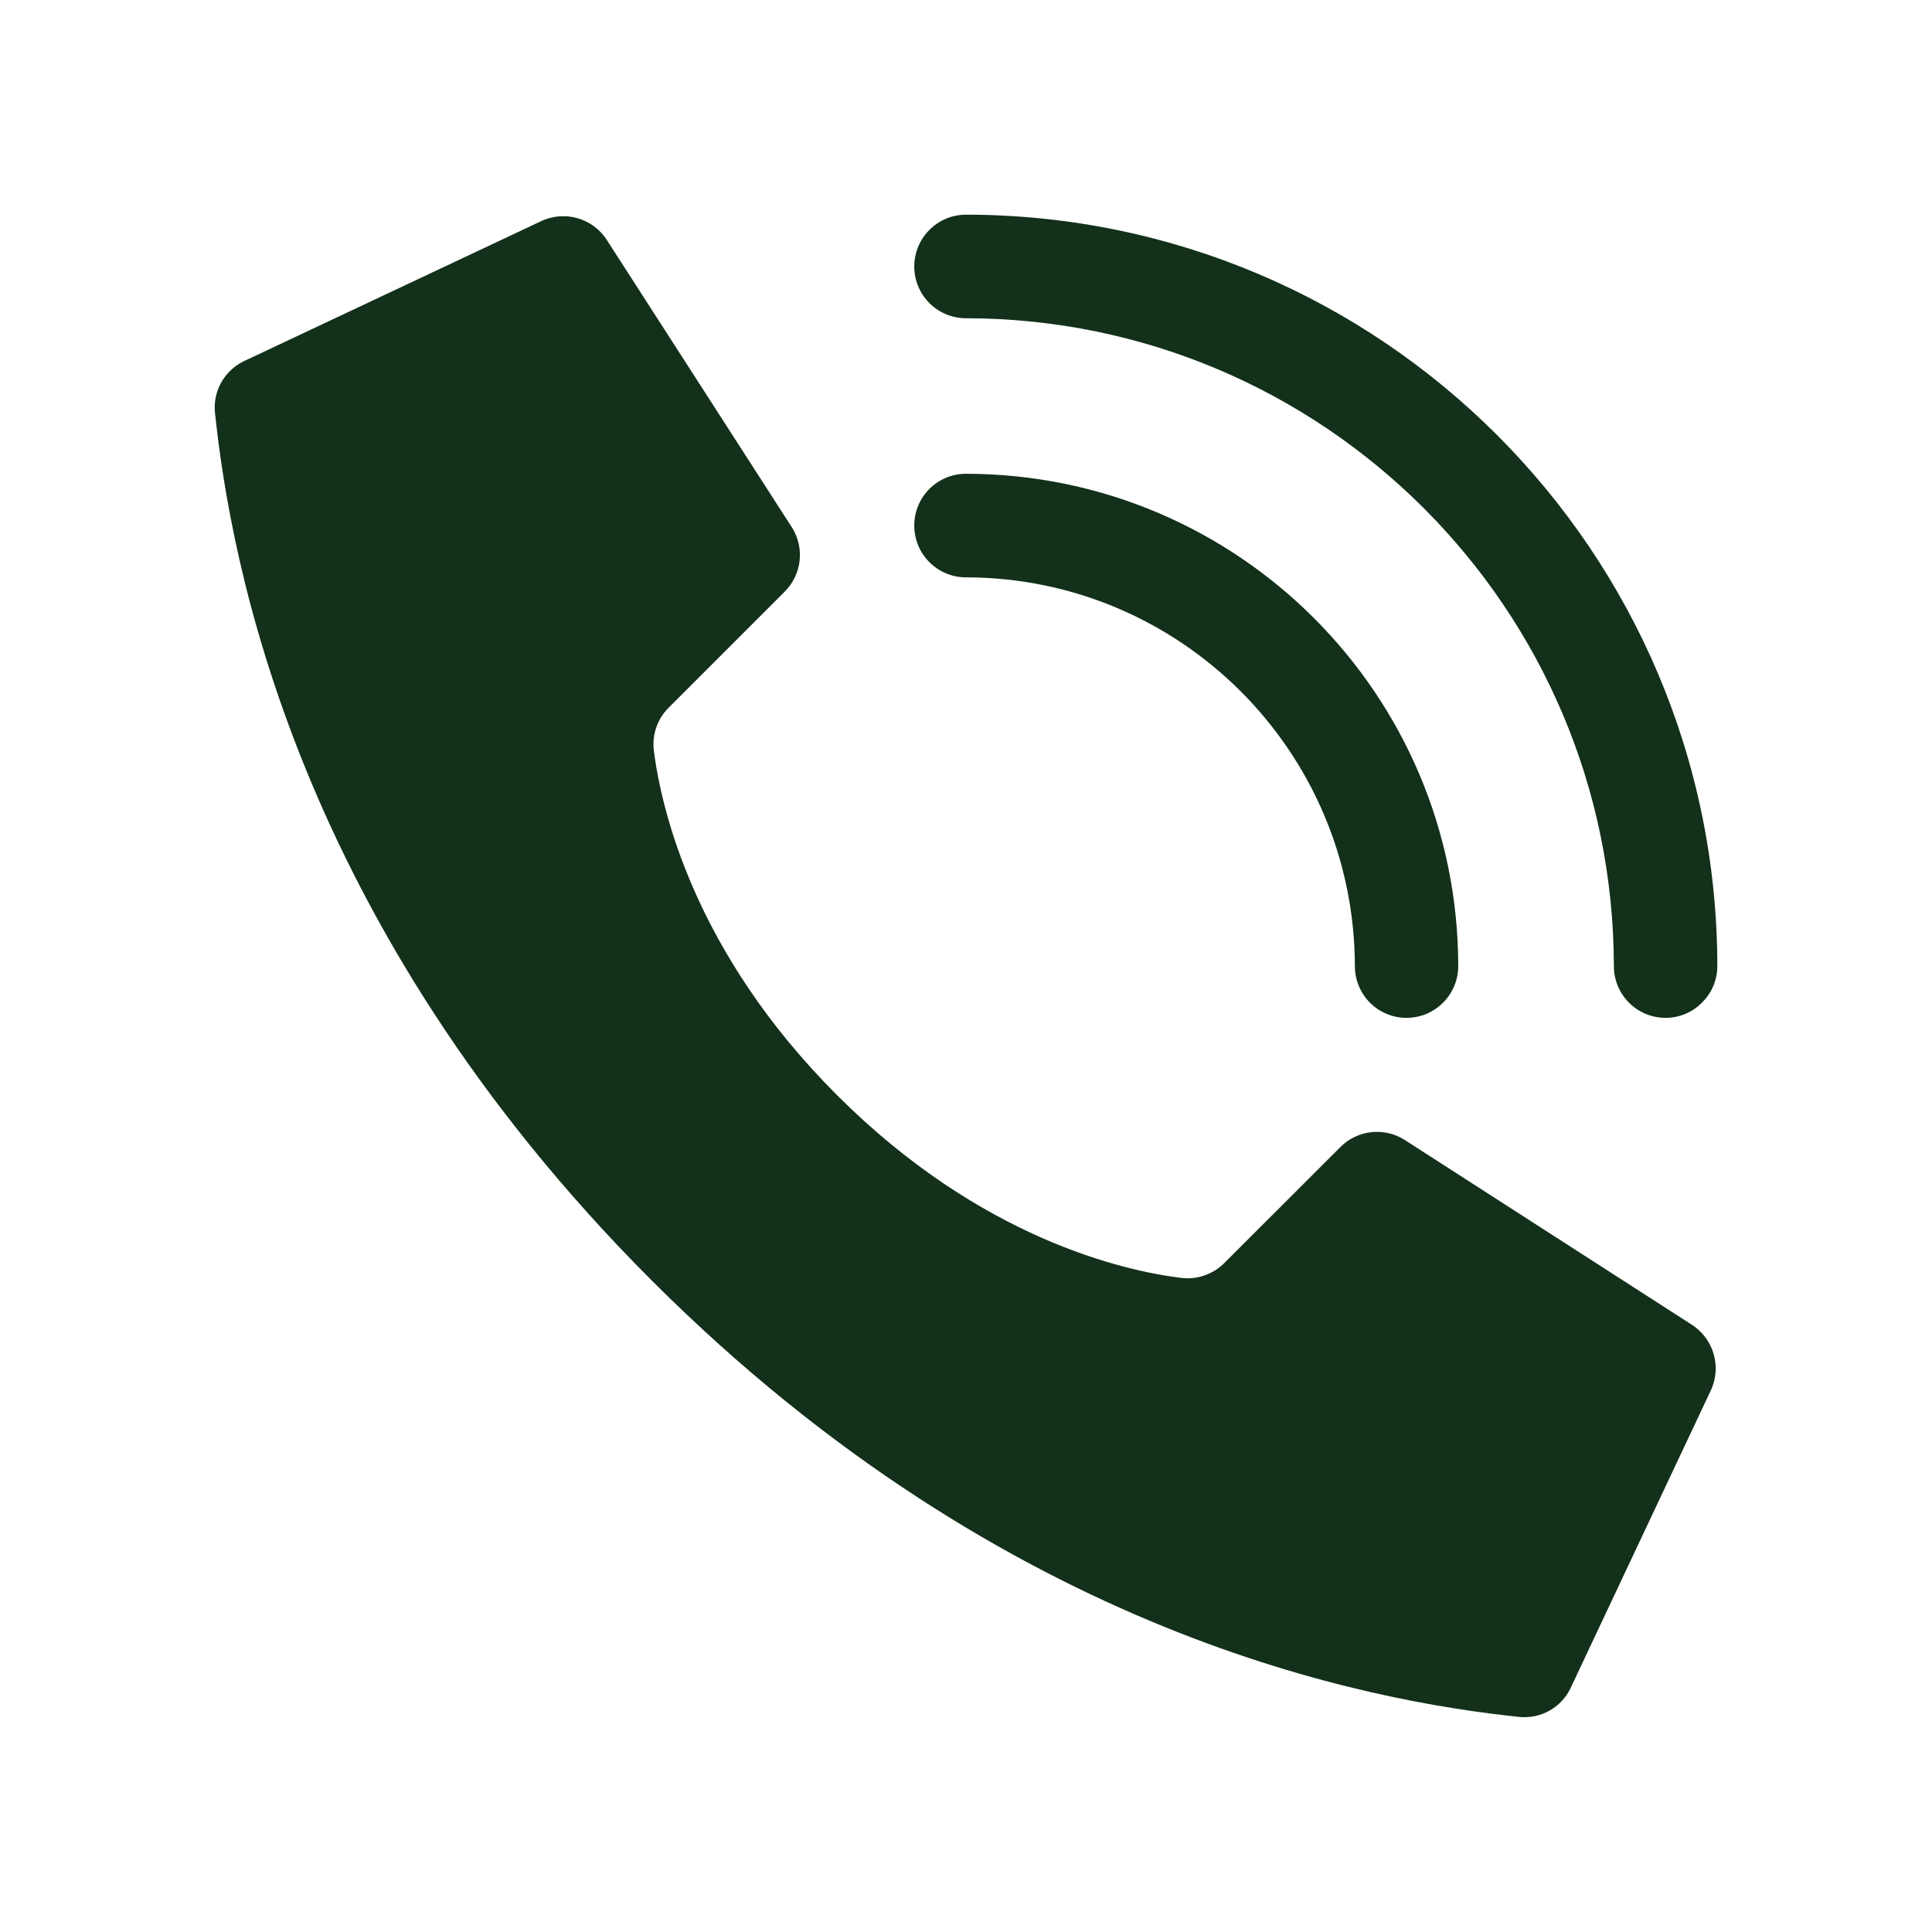 <?xml version="1.0" encoding="utf-8"?>
<!-- Generator: Adobe Illustrator 16.0.0, SVG Export Plug-In . SVG Version: 6.00 Build 0)  -->
<!DOCTYPE svg PUBLIC "-//W3C//DTD SVG 1.1//EN" "http://www.w3.org/Graphics/SVG/1.1/DTD/svg11.dtd">
<svg version="1.1" id="圖層_1" xmlns="http://www.w3.org/2000/svg" xmlns:xlink="http://www.w3.org/1999/xlink" x="0px" y="0px"
	 width="18px" height="18px" viewBox="0 0 18 18" enable-background="new 0 0 18 18" xml:space="preserve">
<g id="Page-1">
	<g id="_x30_03---Call" transform="translate(-1)">
		<path id="Shape" fill="#13301A" d="M8.798,10.203C7.462,8.867,7.16,7.53,7.092,6.995C7.073,6.847,7.124,6.698,7.23,6.593
			l1.081-1.081C8.47,5.354,8.499,5.105,8.379,4.915L6.657,2.241C6.525,2.03,6.255,1.954,6.032,2.065L3.268,3.367
			c-0.18,0.089-0.286,0.28-0.265,0.479c0.145,1.376,0.745,4.758,4.068,8.083c3.324,3.323,6.705,3.922,8.082,4.067
			c0.199,0.021,0.392-0.085,0.479-0.267l1.302-2.764c0.111-0.222,0.035-0.492-0.175-0.625l-2.674-1.721
			c-0.19-0.119-0.438-0.092-0.597,0.068l-1.081,1.08c-0.105,0.106-0.255,0.157-0.401,0.139
			C11.471,11.841,10.134,11.539,8.798,10.203L8.798,10.203z"/>
		<path id="Shape_1_" fill="#13301A" d="M14.104,9.483c-0.267,0-0.481-0.216-0.481-0.483C13.618,7.001,11.999,5.382,10,5.379
			c-0.267,0-0.482-0.216-0.482-0.483S9.734,4.414,10,4.414C12.532,4.417,14.584,6.468,14.586,9
			C14.586,9.267,14.37,9.483,14.104,9.483z"/>
		<path id="Shape_2_" fill="#13301A" d="M16.518,9.483c-0.267,0-0.482-0.216-0.482-0.483C16.031,5.669,13.331,2.969,10,2.965
			c-0.267,0-0.482-0.216-0.482-0.482S9.734,2,10,2c3.863,0.004,6.996,3.136,7,7c0,0.128-0.051,0.251-0.143,0.341
			C16.768,9.432,16.646,9.483,16.518,9.483z"/>
	</g>
</g>
</svg>
